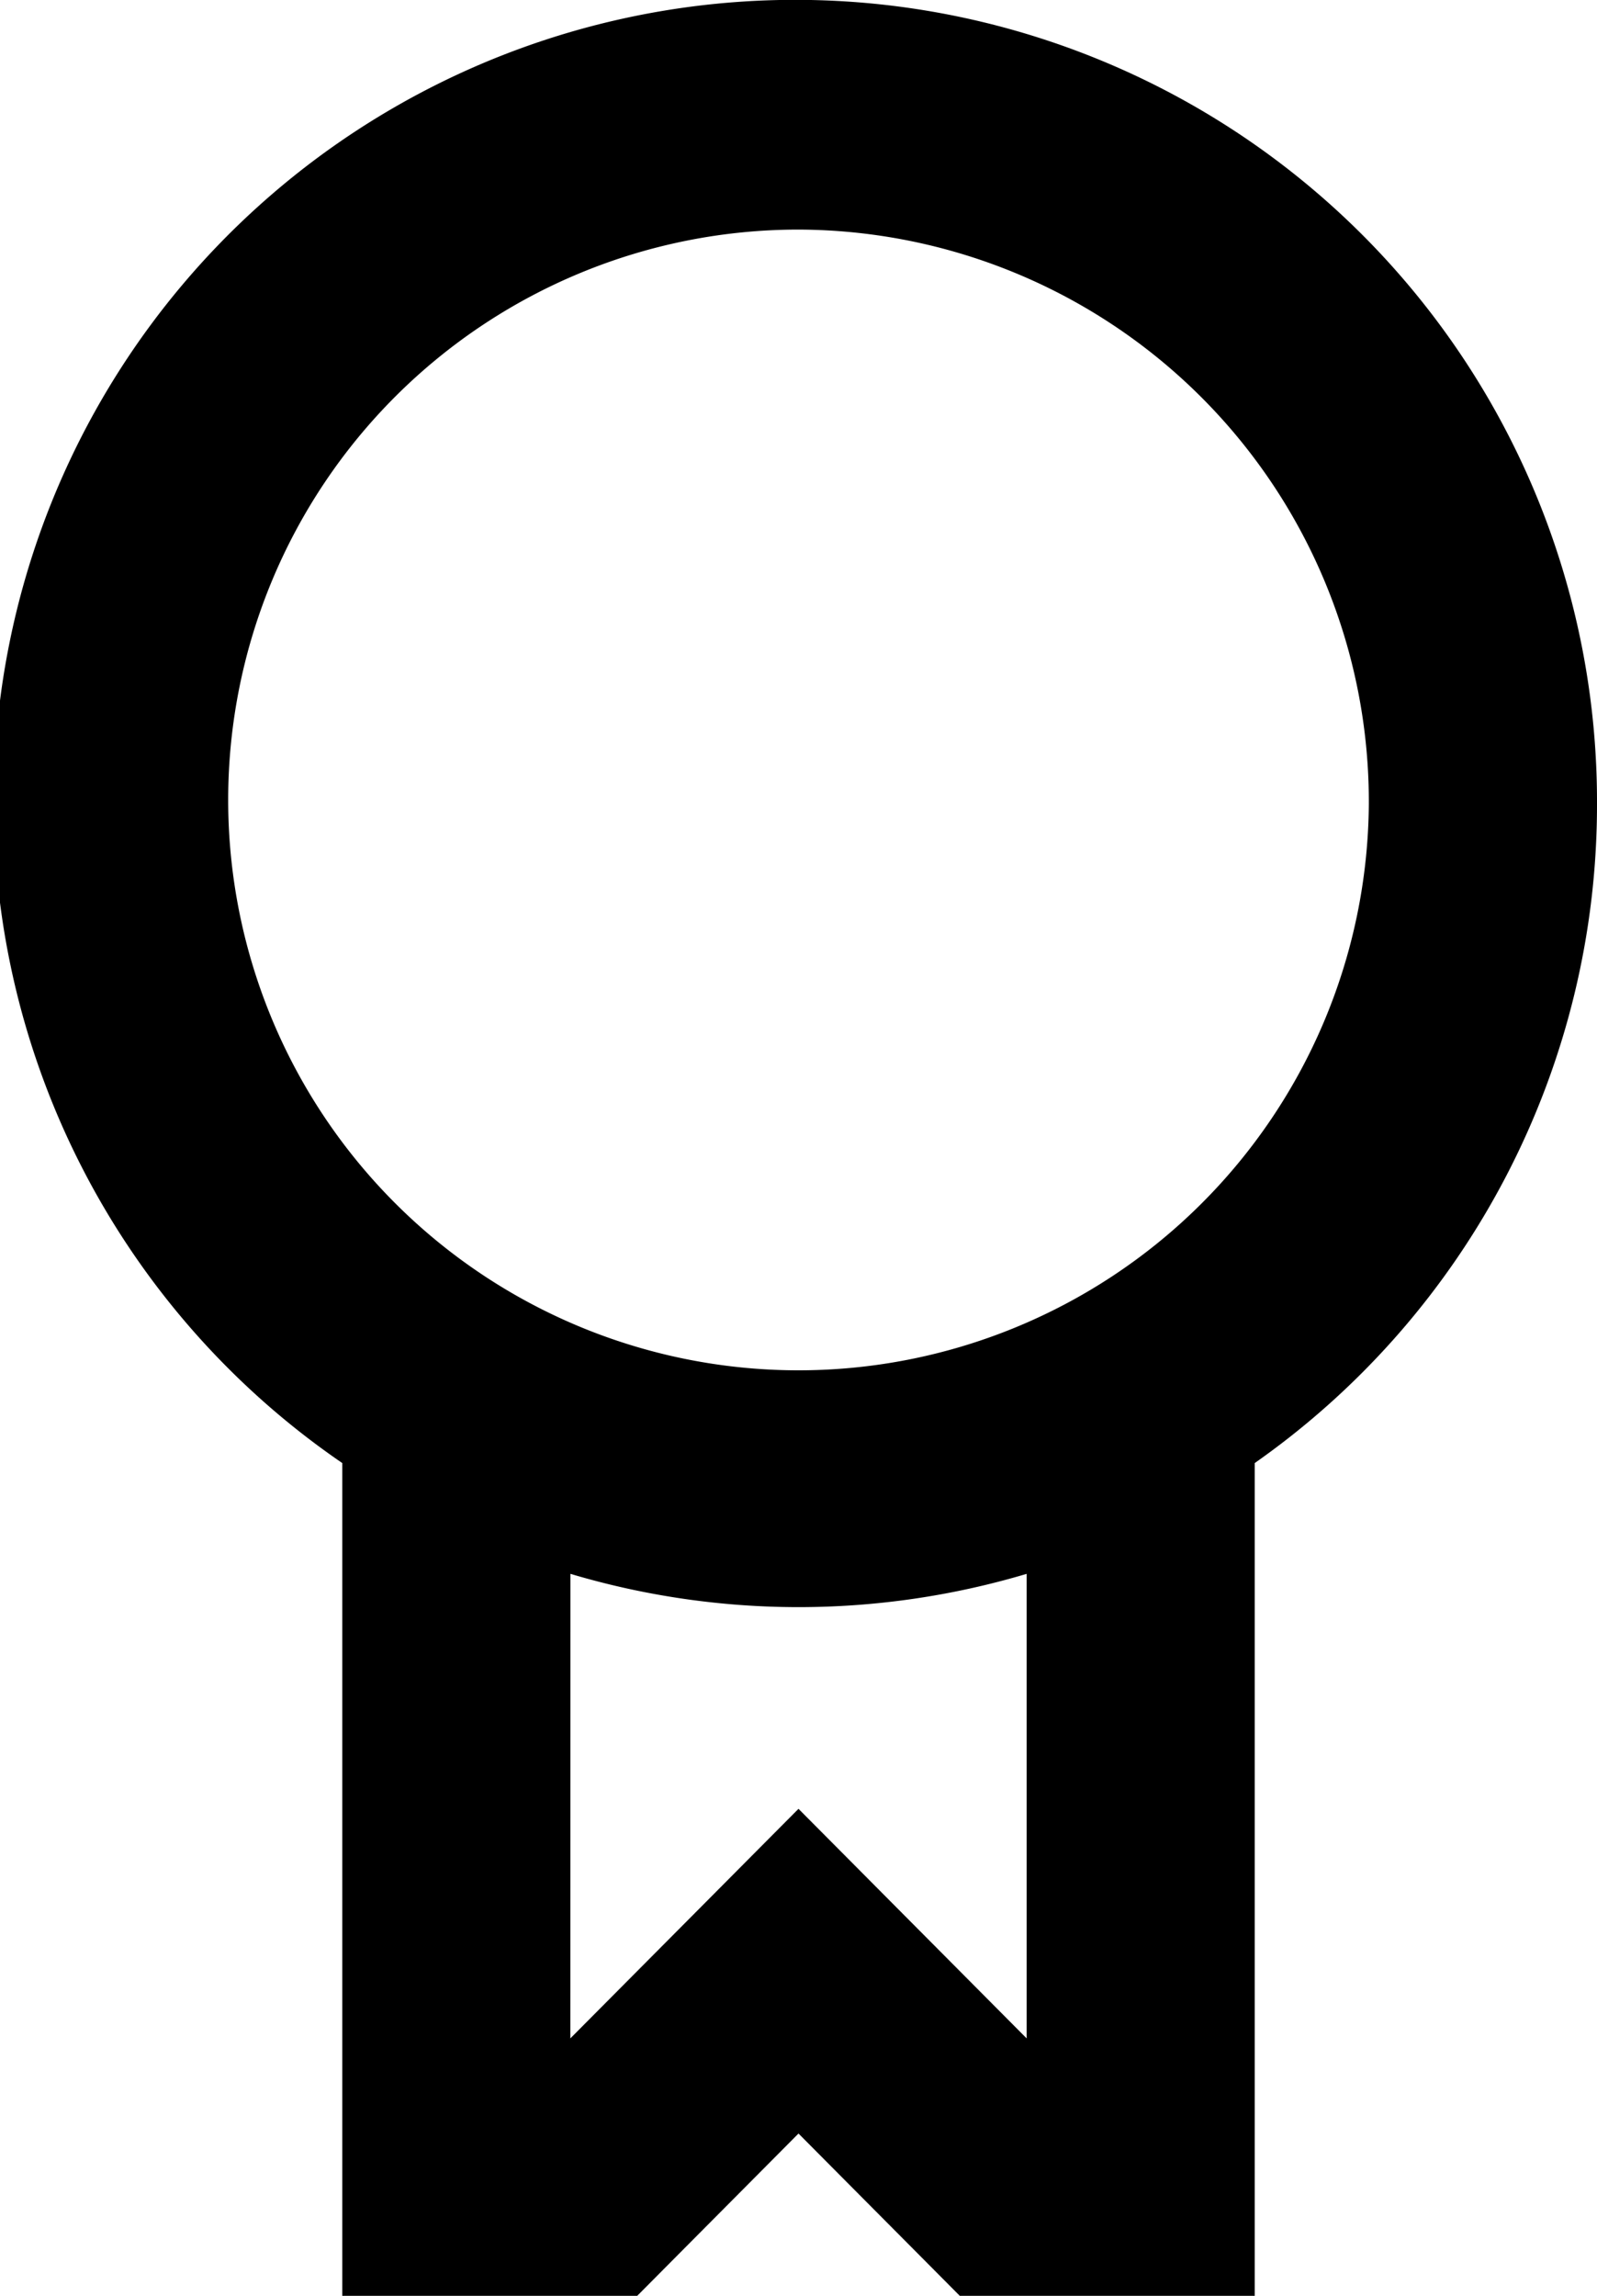 <svg xmlns="http://www.w3.org/2000/svg" width="16" height="23" viewBox="0 0 16 23">
  <path id="awards" d="M21,10.05a8.055,8.055,0,0,1-3.429,6.607V25H14.616L13,23.374,11.384,25H8.429V16.657A8.032,8.032,0,1,1,21,10.05Zm-2.286,0A5.714,5.714,0,1,1,13,4.3,5.732,5.732,0,0,1,18.714,10.05Zm-8,12.371L13,20.121l2.286,2.3V17.767a8,8,0,0,1-4.571,0Z" transform="translate(-5 -2)" fill-rule="evenodd"/>
</svg>

